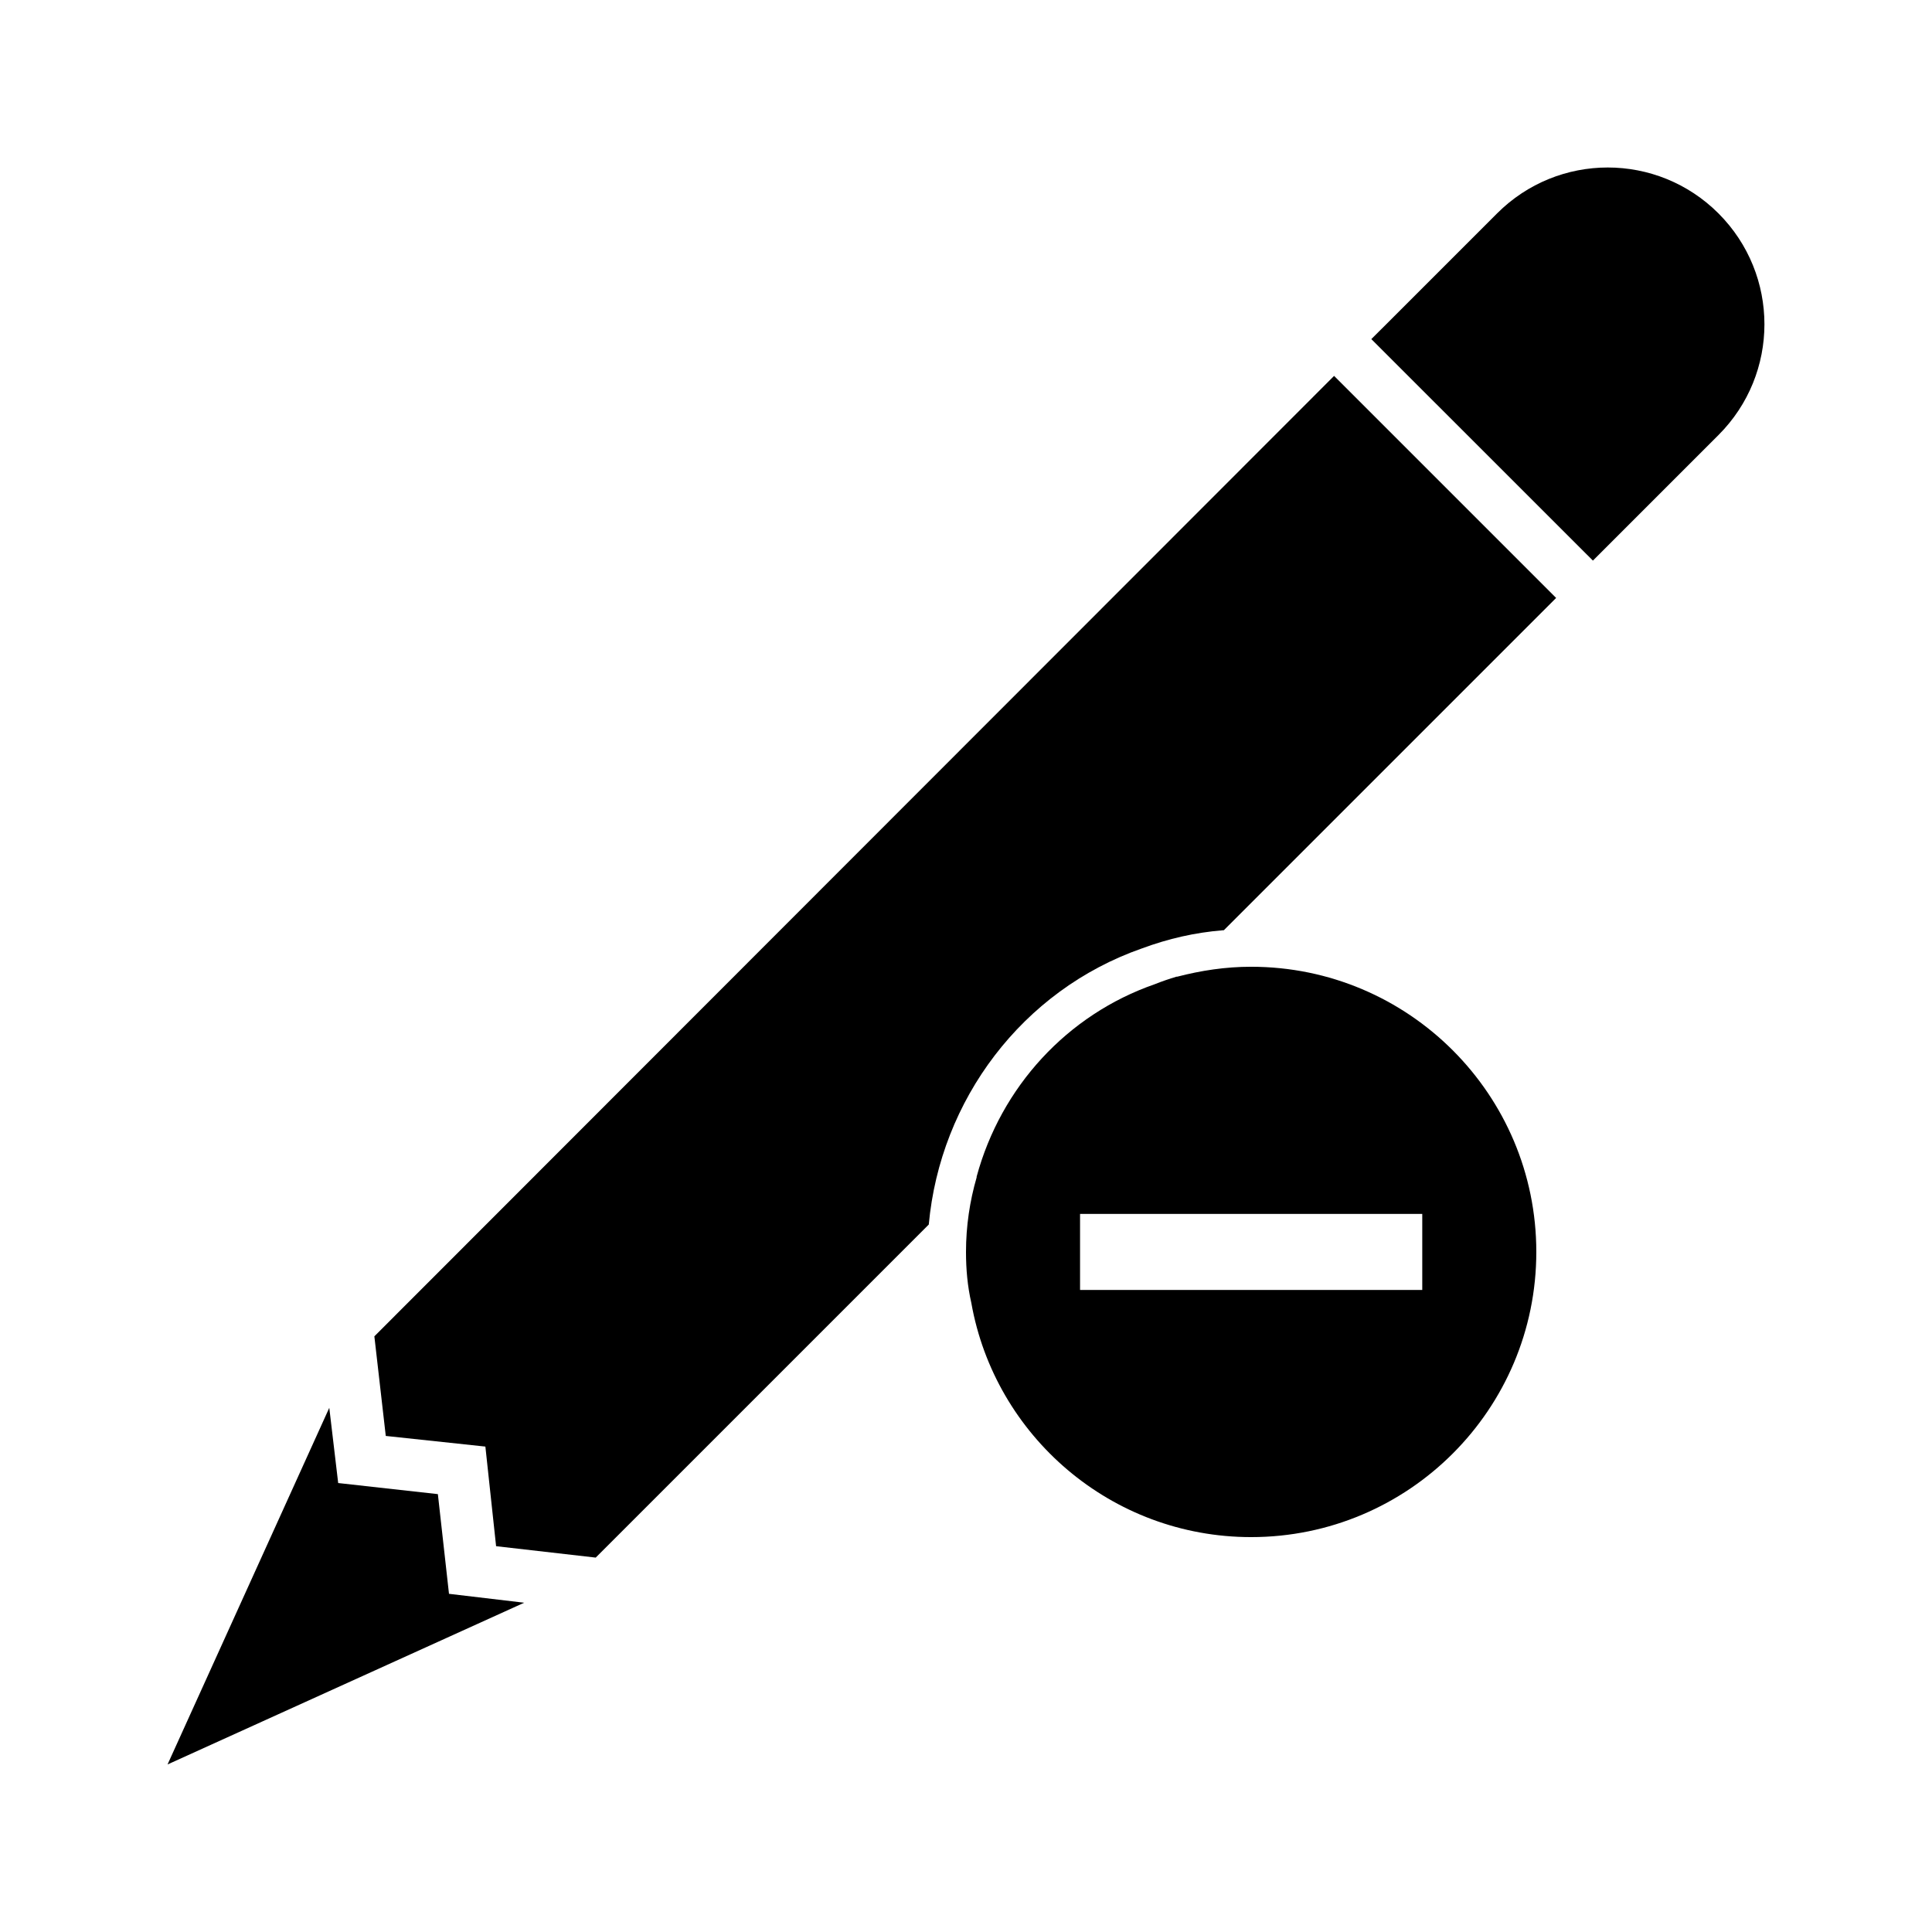 <?xml version="1.0" encoding="UTF-8"?>
<!-- Uploaded to: SVG Repo, www.svgrepo.com, Generator: SVG Repo Mixer Tools -->
<svg fill="#000000" width="800px" height="800px" version="1.1" viewBox="144 144 512 512" xmlns="http://www.w3.org/2000/svg">
 <g>
  <path d="m475.57 400.2c-6.852 0-13.301 1.008-19.547 2.621h-0.203c-2.016 0.605-3.809 1.211-5.824 2.016-23.176 8.062-40.727 27.207-47.176 50.984v0.203c-1.812 6.246-2.82 12.898-2.82 19.75 0 4.637 0.402 9.07 1.41 13.504 6.246 35.266 37.082 62.07 74.16 62.07 41.715 0 75.57-33.855 75.57-75.57 0-41.723-33.855-75.578-75.57-75.578zm45.344 85.648h-90.688v-20.152h90.688z"/>
  <path d="m260.04 539.96-26.418-2.941-2.359-19.934-42.863 94.516 94.516-42.863-19.93-2.359z"/>
  <path d="m599.43 200.57c-16.242-16.242-42.48-16.242-58.703 0l-29.363 29.363-3.949 3.93 58.723 58.703 33.273-33.273c16.242-16.242 16.242-42.461 0.02-58.723z"/>
  <path d="m243.21 498.14 3.023 26.398 26.398 2.82 2.84 26.398 26.398 3.023 88.266-88.266c3.023-33.051 24.789-62.07 56.426-73.152 7.074-2.621 14.105-4.231 21.562-4.836h0.203l88.066-88.066-58.844-58.844z"/>
 </g>
</svg>